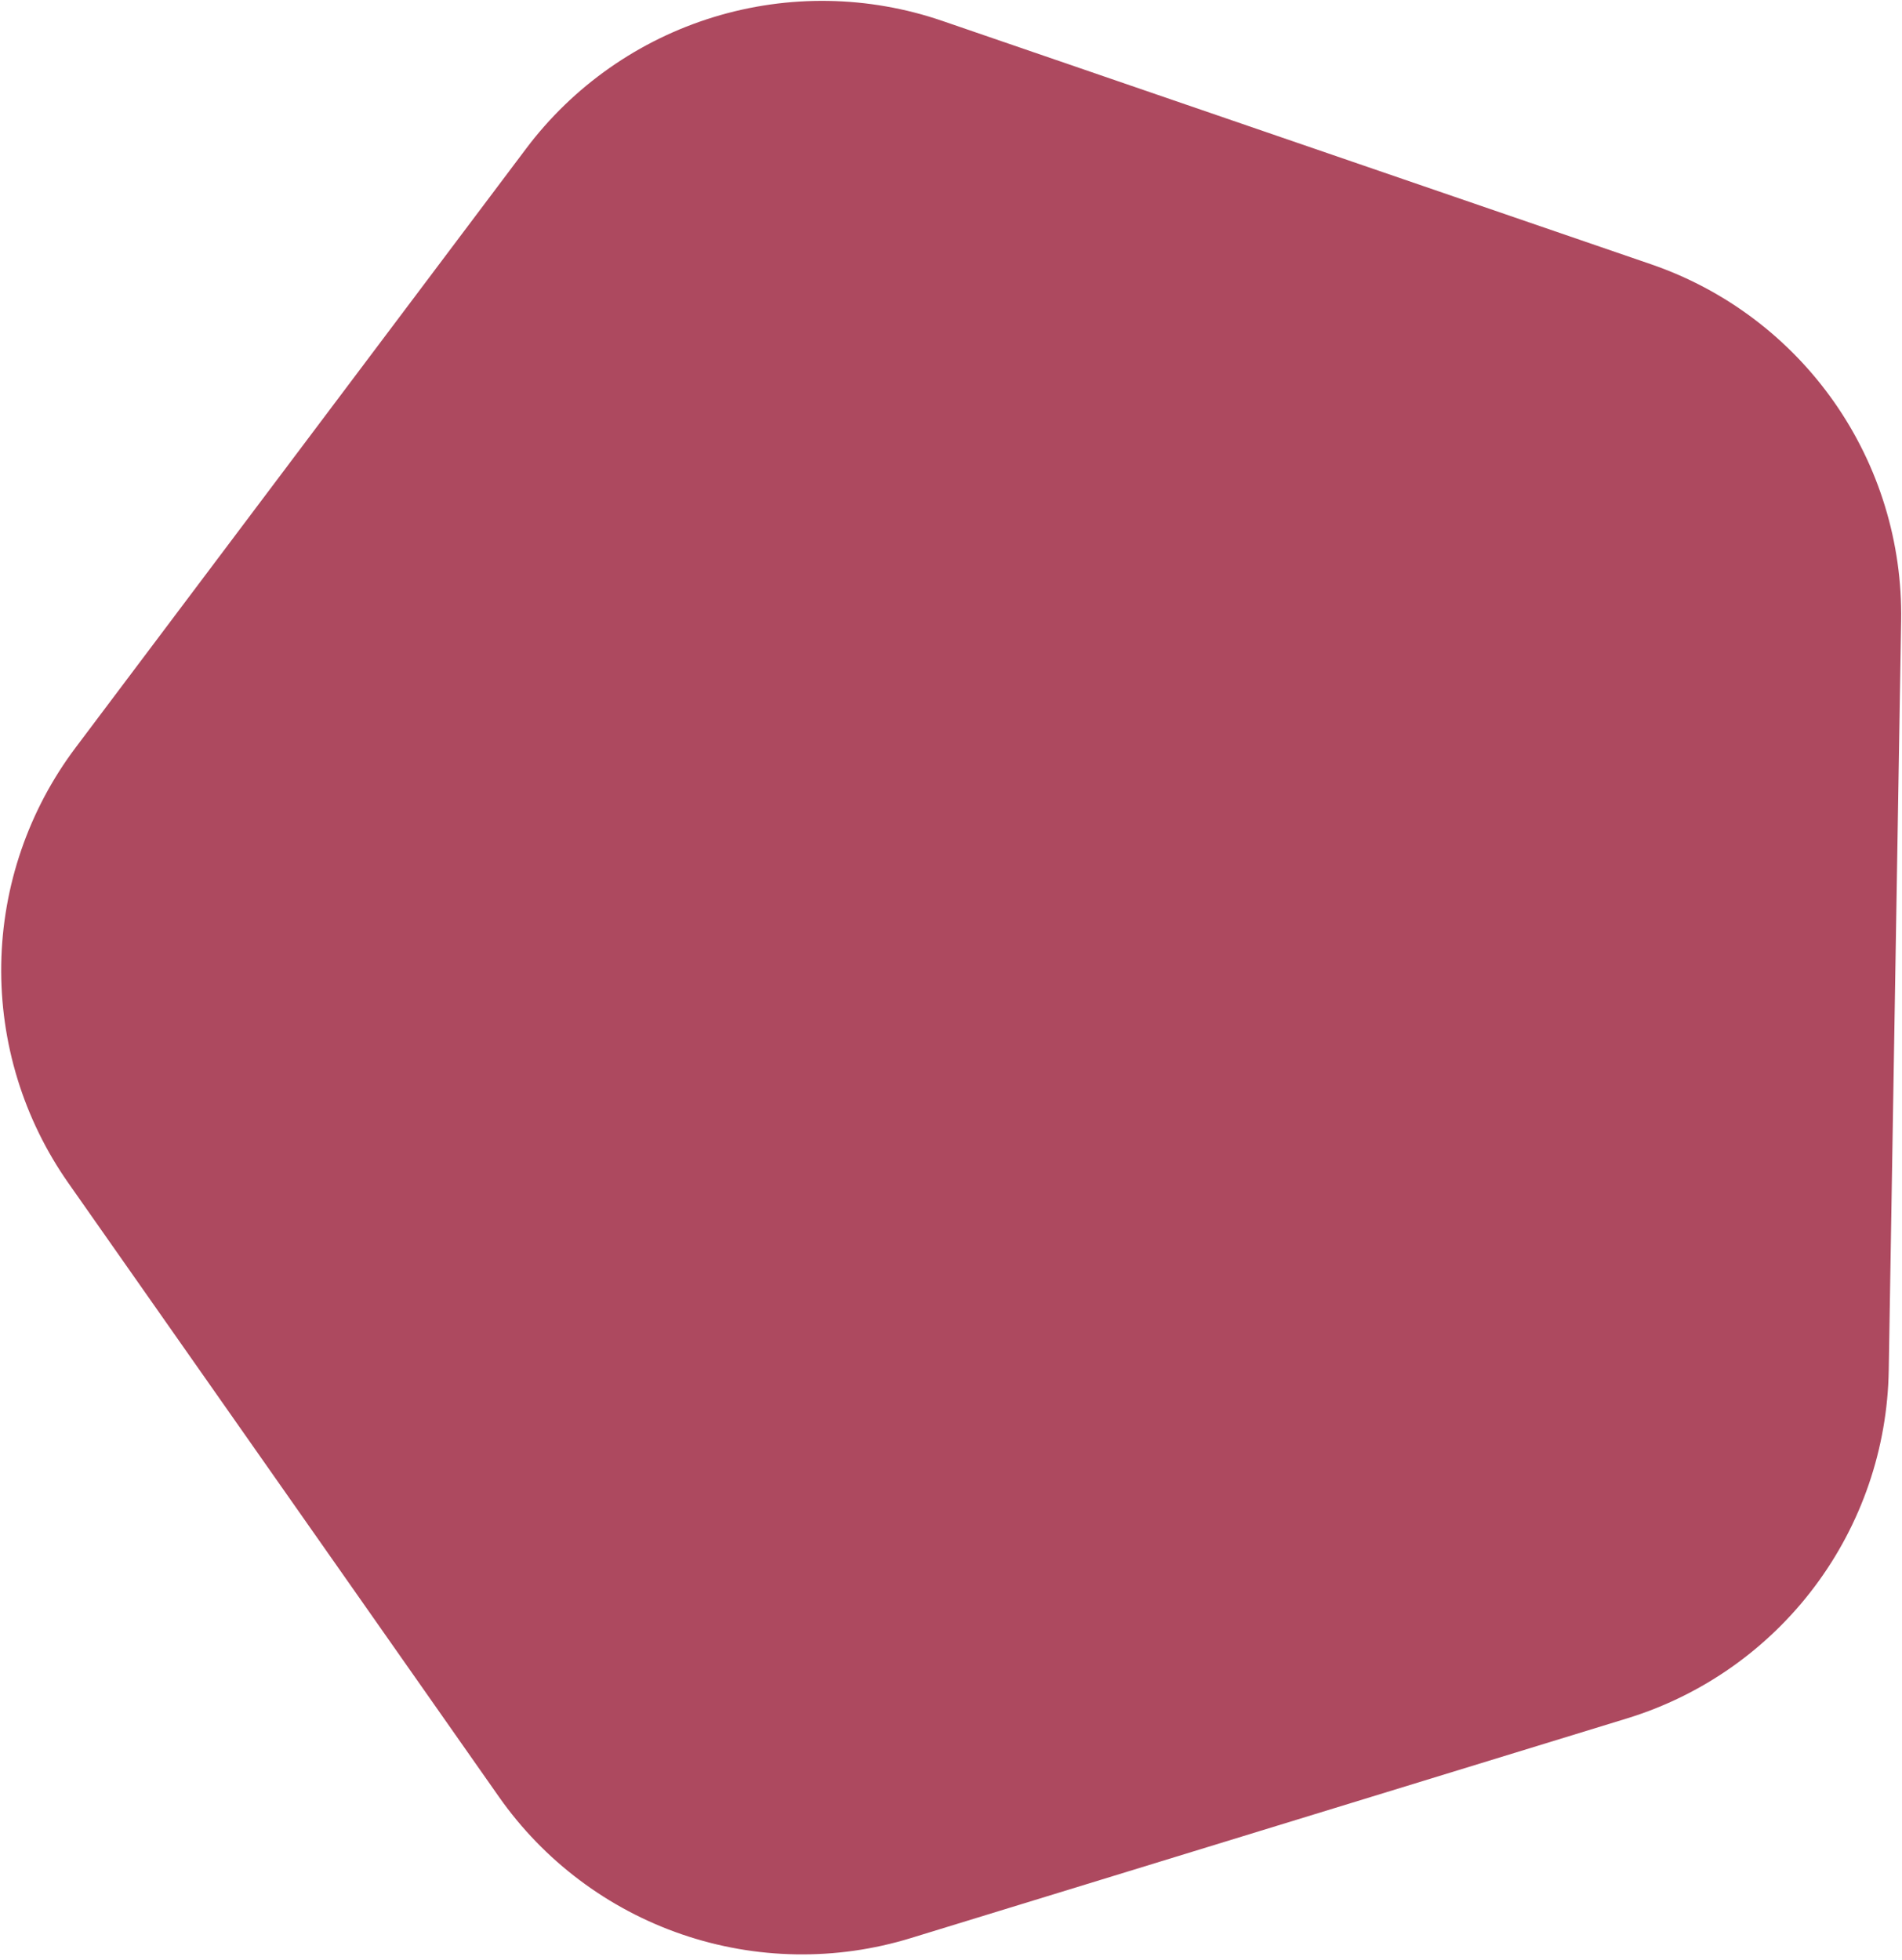 <svg width="198" height="204" viewBox="0 0 198 204" fill="none" xmlns="http://www.w3.org/2000/svg">
<path d="M169.41 178.86L94.81 201.74C87.024 204.129 78.681 203.992 70.978 201.347C63.275 198.703 56.607 193.688 51.93 187.02L7.12 123.15C2.442 116.483 -0.005 108.506 0.129 100.363C0.264 92.22 2.974 84.328 7.87 77.82L54.77 15.47C59.665 8.962 66.495 4.171 74.281 1.784C82.066 -0.604 90.408 -0.465 98.11 2.18L171.91 27.52C179.606 30.17 186.266 35.187 190.936 41.853C195.606 48.519 198.047 56.492 197.91 64.63L196.62 142.63C196.488 150.768 193.785 158.655 188.898 165.163C184.01 171.671 177.189 176.465 169.41 178.86Z" fill="#AD495F"/>
</svg>
